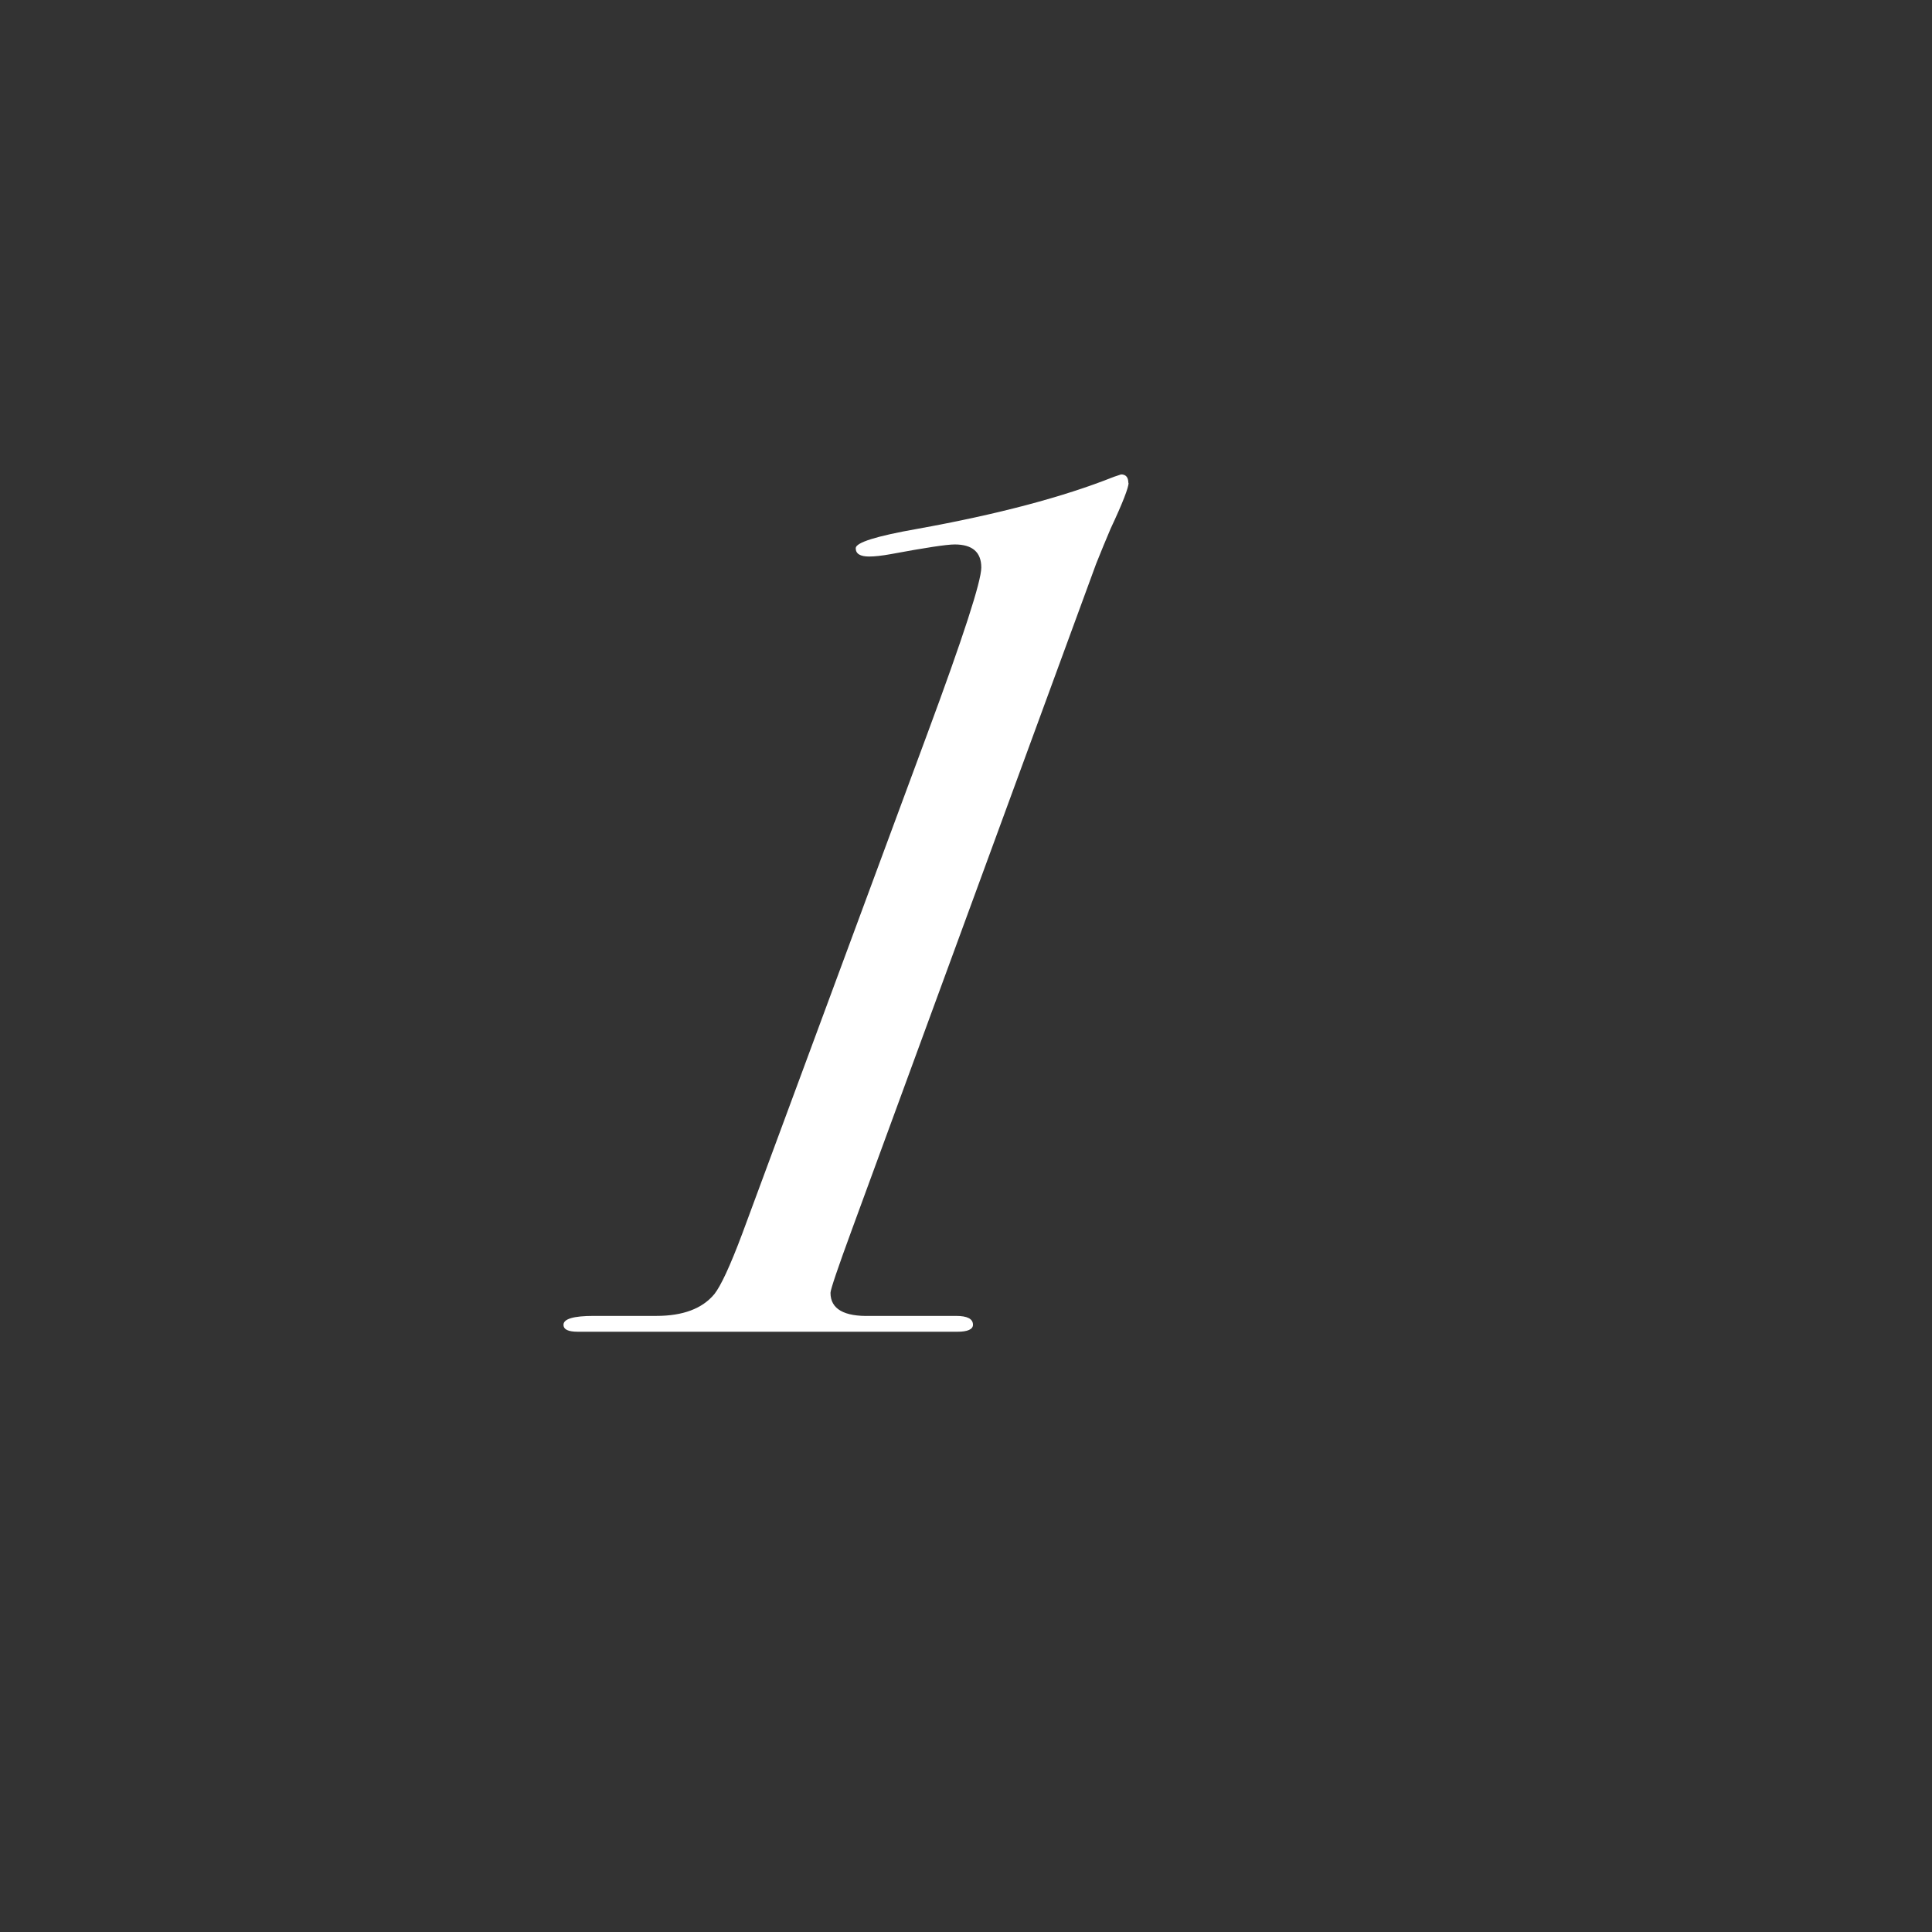 <svg width="72" height="72" viewBox="0 0 72 72" fill="none" xmlns="http://www.w3.org/2000/svg">
<rect x="0" y="0" width="72" height="72" fill="#333333" stroke="none"/>
<path d="M42.06 17.99C42.06 18.17 41.84 18.74 41.39 19.7C41.21 20.12 41.03 20.56 40.85 21.01L31.76 45.79C31.22 47.26 30.95 48.06 30.95 48.18C30.95 48.78 31.45 49.07 32.44 49.04H35.63C36.05 49.04 36.26 49.15 36.26 49.37C36.26 49.54 36.06 49.63 35.68 49.63H21.54C21.18 49.63 21 49.55 21 49.37C21 49.15 21.38 49.04 22.12 49.04H24.46C25.45 49.04 26.17 48.77 26.62 48.23C26.86 47.93 27.21 47.18 27.66 45.98L34.55 27.37C35.9 23.73 36.57 21.66 36.57 21.15C36.57 20.58 36.24 20.29 35.58 20.29C35.28 20.29 34.49 20.41 33.2 20.65C32.87 20.71 32.6 20.74 32.39 20.74C32.06 20.74 31.89 20.64 31.89 20.43C31.89 20.22 32.65 19.98 34.18 19.71C37.18 19.17 39.63 18.52 41.51 17.77C41.6 17.74 41.69 17.71 41.78 17.68C41.96 17.68 42.05 17.79 42.05 18L42.06 17.99Z" fill="white"/>
</svg>
